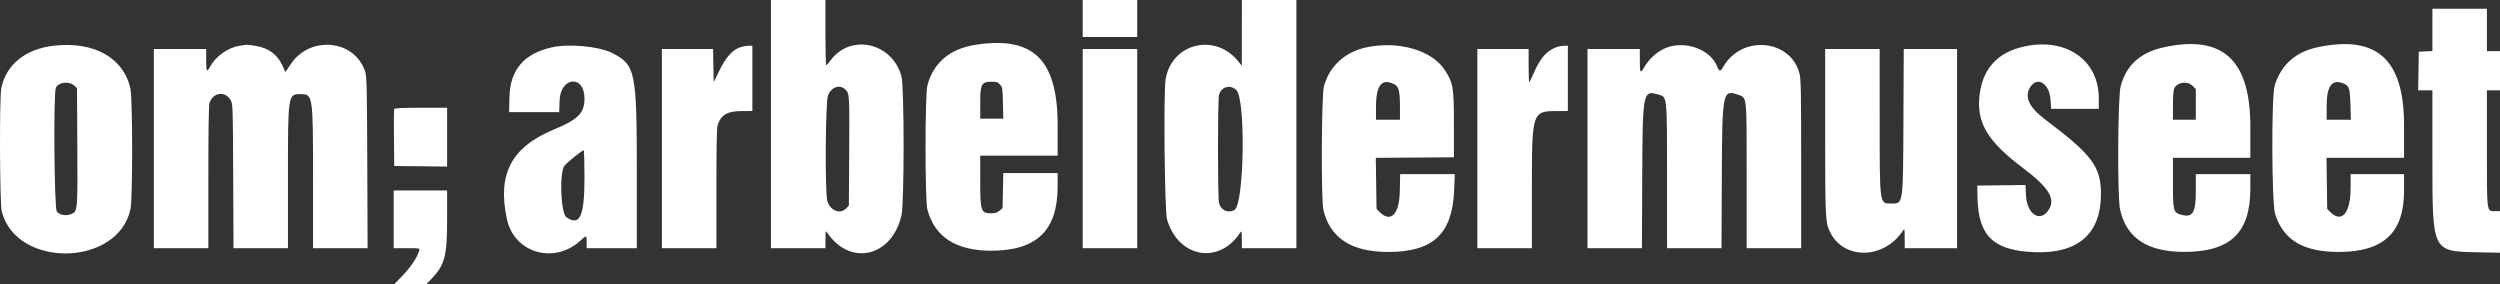 <svg width="176" height="20" viewBox="0 0 176 20" fill="none" xmlns="http://www.w3.org/2000/svg">
<rect x="0" y="0" width="176" height="20" fill="#333333" stroke="none"/>
<path fill-rule="evenodd" clip-rule="evenodd" d="M54.272 8.736V17.471H56.191H58.11L58.114 16.839C58.118 16.22 58.12 16.211 58.248 16.398C59.868 18.771 62.787 18.081 63.464 15.165C63.667 14.289 63.664 6.104 63.46 5.364C62.804 2.982 59.861 2.339 58.456 4.271C58.329 4.445 58.199 4.59 58.167 4.593C58.136 4.596 58.11 3.563 58.11 2.299V0H56.191H54.272V8.736ZM76.223 1.303V2.605H78.142H80.061V1.303V0H78.142H76.223V1.303ZM87.425 2.318L87.422 4.636L87.214 4.368C85.599 2.28 82.492 3.012 82.058 5.582C81.906 6.486 81.99 14.866 82.157 15.441C82.949 18.158 85.838 18.666 87.328 16.349C87.403 16.232 87.421 16.32 87.424 16.839L87.429 17.471H89.348H91.266V8.736V0H89.348H87.429L87.425 2.318ZM171.241 2.104V3.594L170.762 3.617L170.282 3.64L170.261 5L170.24 6.36H170.741H171.241V11.136C171.241 17.778 171.201 17.696 174.484 17.762L176 17.792V16.329V14.866H175.659C175.051 14.866 175.079 15.081 175.079 10.443V6.36H175.539H176V4.981V3.602H175.539H175.079V2.107V0.613H173.16H171.241V2.104ZM68.702 3.15C66.877 3.429 65.707 4.413 65.288 6.019C65.116 6.681 65.114 14.08 65.287 14.741C65.794 16.684 67.31 17.658 69.814 17.65C72.984 17.639 74.452 16.22 74.457 13.161L74.458 12.184H72.544H70.631L70.606 13.417L70.582 14.65L70.367 14.834C70.204 14.974 70.063 15.018 69.791 15.017C69.053 15.012 69.008 14.882 69.008 12.725V10.958H71.733H74.458L74.457 8.793C74.454 4.195 72.754 2.529 68.702 3.15ZM3.801 3.216C1.806 3.44 0.438 4.538 0.093 6.191C-0.049 6.876 -0.021 14.336 0.126 14.901C1.175 18.921 8.324 18.779 9.185 14.722C9.346 13.966 9.341 7.008 9.18 6.247C8.72 4.078 6.627 2.899 3.801 3.216ZM16.837 3.227C16.032 3.361 15.175 3.977 14.783 4.704C14.556 5.124 14.515 5.049 14.515 4.215V3.448H12.673H10.831V10.46V17.471H12.75H14.668V12.457C14.668 9.091 14.695 7.372 14.75 7.227C15.031 6.488 15.851 6.391 16.238 7.05C16.392 7.312 16.396 7.435 16.417 12.395L16.439 17.471H18.355H20.271L20.272 12.51C20.272 6.632 20.273 6.628 21.154 6.628C22.031 6.628 22.037 6.664 22.037 12.563V17.471H23.958H25.879L25.856 11.437C25.835 5.983 25.82 5.365 25.702 5.016C24.941 2.777 21.82 2.484 20.461 4.524L20.093 5.076L19.887 4.622C19.523 3.823 18.907 3.376 17.956 3.222C17.411 3.133 17.397 3.133 16.837 3.227ZM38.851 3.333C36.88 3.778 35.911 4.916 35.865 6.837L35.84 7.893H37.604H39.368L39.395 7.09C39.45 5.39 41.148 5.24 41.148 6.935C41.148 7.961 40.704 8.41 38.986 9.121C35.994 10.361 34.998 12.271 35.69 15.441C36.209 17.821 39.028 18.631 40.875 16.93C41.294 16.545 41.301 16.547 41.301 17.05V17.471H43.066H44.832V12.076C44.832 5.009 44.739 4.562 43.093 3.73C42.165 3.261 40.046 3.062 38.851 3.333ZM52.065 3.346C51.55 3.528 51.094 4.049 50.641 4.972L50.243 5.785L50.221 4.617L50.2 3.448H48.399H46.597V10.46V17.471H48.516H50.435V13.268C50.435 10.296 50.461 8.989 50.523 8.805C50.775 8.064 51.203 7.82 52.257 7.818L52.967 7.816V5.517V3.218L52.68 3.224C52.521 3.228 52.245 3.282 52.065 3.346ZM96.178 3.338C94.684 3.66 93.594 4.658 93.206 6.062C93.03 6.696 92.999 14.064 93.168 14.784C93.632 16.752 95.15 17.738 97.713 17.738C100.894 17.738 102.244 16.478 102.371 13.391L102.418 12.261H100.494H98.571L98.545 13.485C98.511 15.099 97.908 15.708 97.12 14.922L96.908 14.709L96.882 12.911L96.857 11.113L99.607 11.093L102.357 11.073V8.774C102.357 6.161 102.303 5.839 101.719 4.935C100.81 3.532 98.446 2.85 96.178 3.338ZM109.568 3.32C108.87 3.588 108.433 4.09 107.969 5.158C107.825 5.487 107.687 5.777 107.661 5.802C107.636 5.828 107.614 5.309 107.614 4.649V3.448H105.811H104.007V10.46V17.471H105.926H107.845L107.845 13.314C107.846 7.839 107.851 7.822 109.668 7.818L110.377 7.816V5.517V3.218L110.09 3.224C109.931 3.227 109.697 3.271 109.568 3.32ZM117.362 3.342C116.702 3.581 116.113 4.103 115.707 4.808C115.483 5.198 115.443 5.115 115.443 4.253V3.448H113.601H111.759V10.46V17.471H113.675H115.591L115.613 12.433C115.639 6.435 115.66 6.332 116.769 6.664C117.374 6.845 117.358 6.689 117.36 12.433L117.362 17.471H119.278H121.194L121.216 12.433C121.242 6.434 121.272 6.285 122.381 6.676C122.99 6.891 122.965 6.645 122.965 12.393V17.471H124.884H126.802V11.549C126.802 6.447 126.786 5.563 126.683 5.17C126.051 2.748 122.617 2.442 121.326 4.693C121.114 5.062 121.038 5.054 120.87 4.645C120.393 3.488 118.7 2.859 117.362 3.342ZM142.229 3.341C140.482 3.807 139.514 4.984 139.345 6.849C139.177 8.691 139.971 9.984 142.383 11.8C144.299 13.242 144.769 14.047 144.168 14.855C143.564 15.668 142.688 15.031 142.628 13.734L142.595 13.024L140.896 13.044L139.198 13.065L139.22 13.985C139.284 16.625 140.367 17.643 143.227 17.753C146.288 17.871 147.902 16.464 147.908 13.675C147.911 11.738 147.295 10.908 144.025 8.447C142.849 7.562 142.499 6.838 142.917 6.154C143.408 5.348 144.273 5.855 144.354 6.995L144.401 7.663H146.078H147.755V6.913C147.755 4.127 145.281 2.528 142.229 3.341ZM152.322 3.332C150.669 3.695 149.672 4.603 149.291 6.092C149.091 6.871 149.056 13.822 149.248 14.723C149.675 16.737 151.153 17.727 153.742 17.733C157.002 17.74 158.419 16.402 158.423 13.314L158.424 12.261H156.505H154.586V13.47C154.586 15.012 154.357 15.358 153.502 15.102C153.006 14.953 152.975 14.821 152.975 12.839V11.111H155.699H158.424V8.899C158.424 4.203 156.47 2.42 152.322 3.332ZM163.111 3.337C161.593 3.666 160.584 4.576 160.138 6.019C159.899 6.792 159.925 14.291 160.169 15.067C160.745 16.896 162.158 17.74 164.641 17.737C167.811 17.734 169.246 16.387 169.246 13.416V12.261H167.365H165.485L165.483 13.238C165.48 15.011 164.863 15.735 164.048 14.922L163.835 14.709L163.811 12.91L163.786 11.111H166.516H169.246L169.245 8.793C169.243 4.151 167.307 2.429 163.111 3.337ZM76.223 10.46V17.471H78.142H80.061V10.46V3.448H78.142H76.223V10.46ZM128.491 9.258C128.491 15.393 128.505 15.669 128.848 16.36C129.819 18.316 132.648 18.252 133.96 16.245C134.081 16.061 134.086 16.079 134.09 16.762L134.094 17.471H135.936H137.778V10.46V3.448H135.901H134.024L134.001 8.525C133.975 14.504 134.001 14.329 133.118 14.329C132.317 14.329 132.329 14.425 132.329 8.487L132.328 3.448H130.41H128.491V9.258ZM70.396 5.945C70.572 6.132 70.583 6.2 70.607 7.247L70.632 8.352H69.82H69.008V7.314C69.008 5.9 69.079 5.765 69.82 5.753C70.144 5.748 70.241 5.78 70.396 5.945ZM5.204 6.009L5.42 6.194L5.443 10.281C5.469 14.84 5.465 14.883 5.022 15.069C4.652 15.223 4.202 15.143 4 14.887C3.818 14.656 3.754 6.569 3.932 6.18C4.11 5.789 4.835 5.691 5.204 6.009ZM98.174 5.939C98.476 6.095 98.557 6.429 98.557 7.529L98.558 8.429H97.713H96.869L96.87 7.529C96.87 5.981 97.283 5.479 98.174 5.939ZM154.362 6.048L154.586 6.272V7.35V8.429H153.78H152.975L152.976 7.414C152.976 6.754 153.01 6.332 153.073 6.208C153.295 5.771 153.997 5.684 154.362 6.048ZM165.044 5.906C165.38 6.059 165.438 6.257 165.471 7.375L165.502 8.429H164.649H163.797V7.483C163.797 6.008 164.186 5.515 165.044 5.906ZM59.528 6.313C59.801 6.586 59.808 6.704 59.783 10.741L59.76 14.471L59.574 14.668C59.154 15.114 58.456 14.84 58.244 14.147C58.072 13.581 58.11 7.187 58.289 6.724C58.524 6.115 59.129 5.915 59.528 6.313ZM87.043 6.346C87.711 7.013 87.59 14.416 86.904 14.783C86.427 15.037 85.917 14.789 85.813 14.25C85.724 13.788 85.725 7.091 85.815 6.705C85.953 6.109 86.613 5.917 87.043 6.346ZM27.751 7.683C27.73 7.737 27.723 8.659 27.734 9.733L27.755 11.686L29.616 11.706L31.477 11.727V9.657V7.586H29.633C28.214 7.586 27.779 7.609 27.751 7.683ZM41.148 12.519C41.148 15.234 40.817 15.952 39.87 15.29C39.477 15.015 39.369 12.166 39.734 11.672C39.889 11.461 40.976 10.584 41.09 10.578C41.122 10.576 41.148 11.45 41.148 12.519ZM27.716 15.441V17.471H28.642C29.567 17.471 29.569 17.471 29.515 17.644C29.354 18.165 28.901 18.831 28.264 19.483L27.759 20H28.889H30.019L30.326 19.684C31.309 18.672 31.477 18.061 31.477 15.481V13.41H29.597H27.716V15.441Z" fill="white"/>
</svg>
